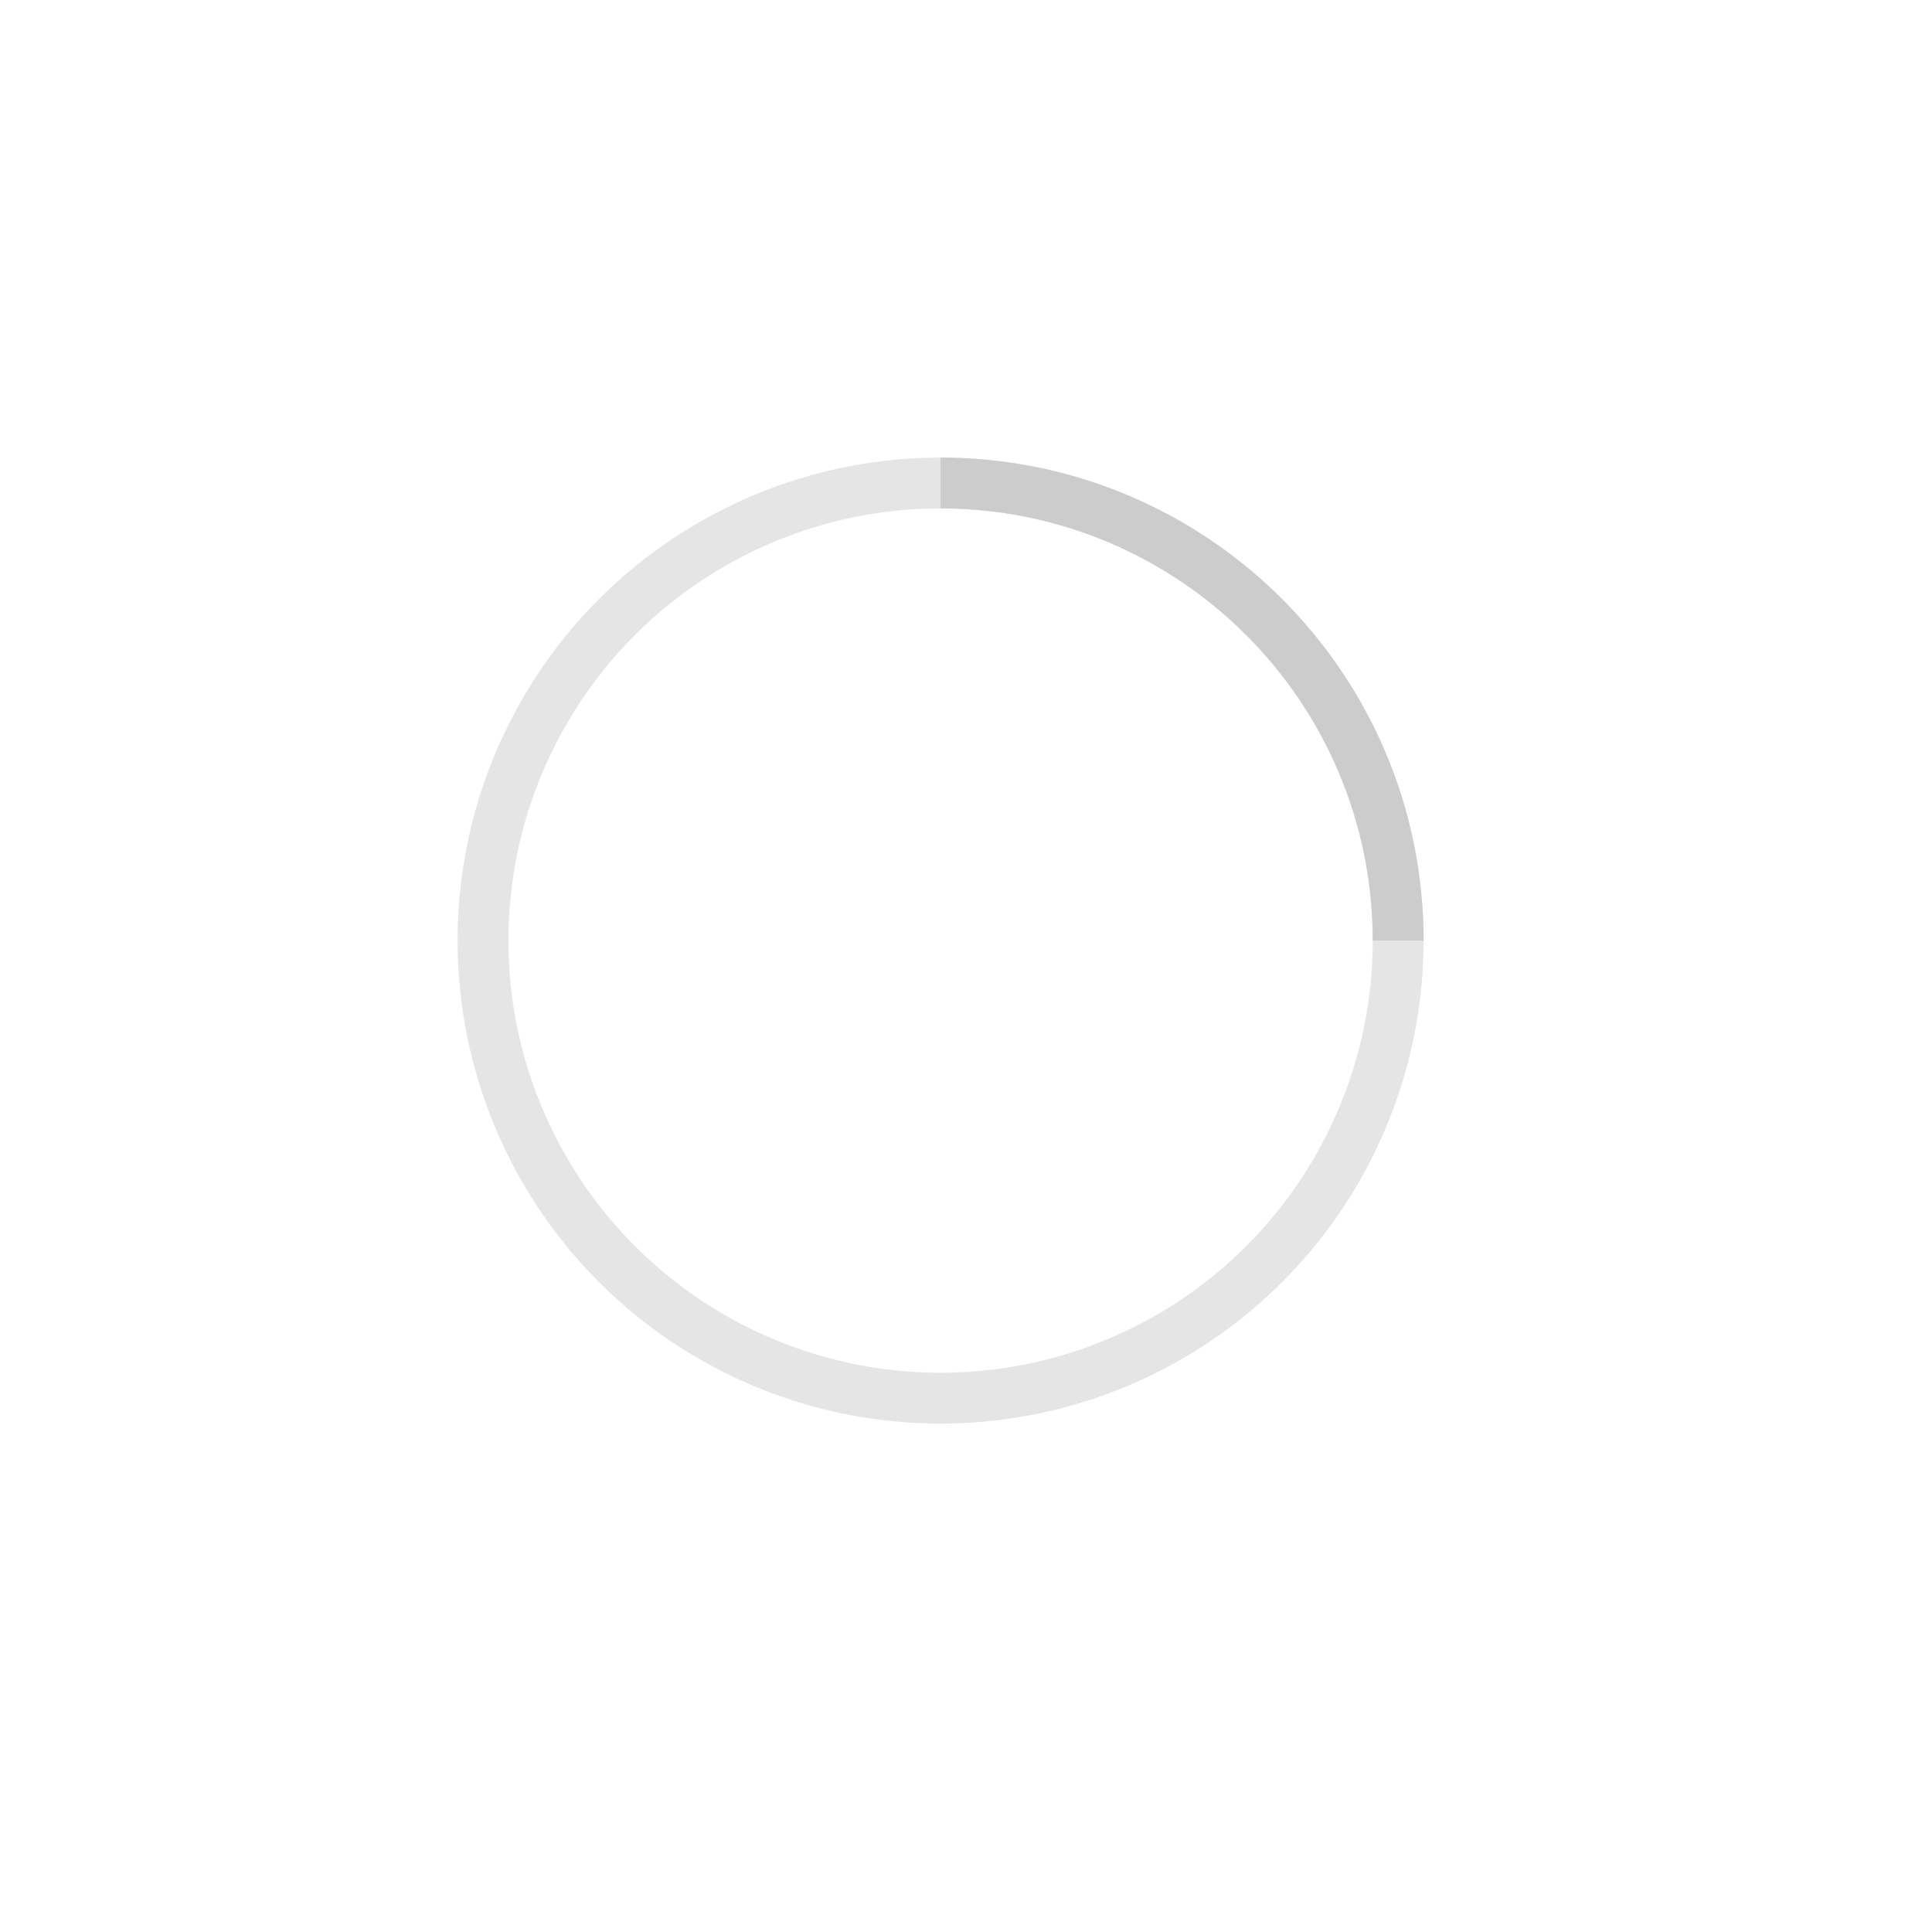 <!-- By Sam Herbert (@sherb), for everyone. More @ http://goo.gl/7AJzbL -->
<svg width="38" height="38" viewBox="0 0 76 76" xmlns="http://www.w3.org/2000/svg" stroke="#ccc">
    <g fill="none" fill-rule="evenodd">
        <g transform="translate(19 19)" stroke-width="2">
            <circle stroke-opacity=".5" cx="18" cy="18" r="18"/>
            <path d="M36 18c0-9.94-8.06-18-18-18">
                <animateTransform
                    attributeName="transform"
                    type="rotate"
                    from="0 18 18"
                    to="360 18 18"
                    dur="1s"
                    repeatCount="indefinite"/>
            </path>
        </g>
    </g>
</svg>